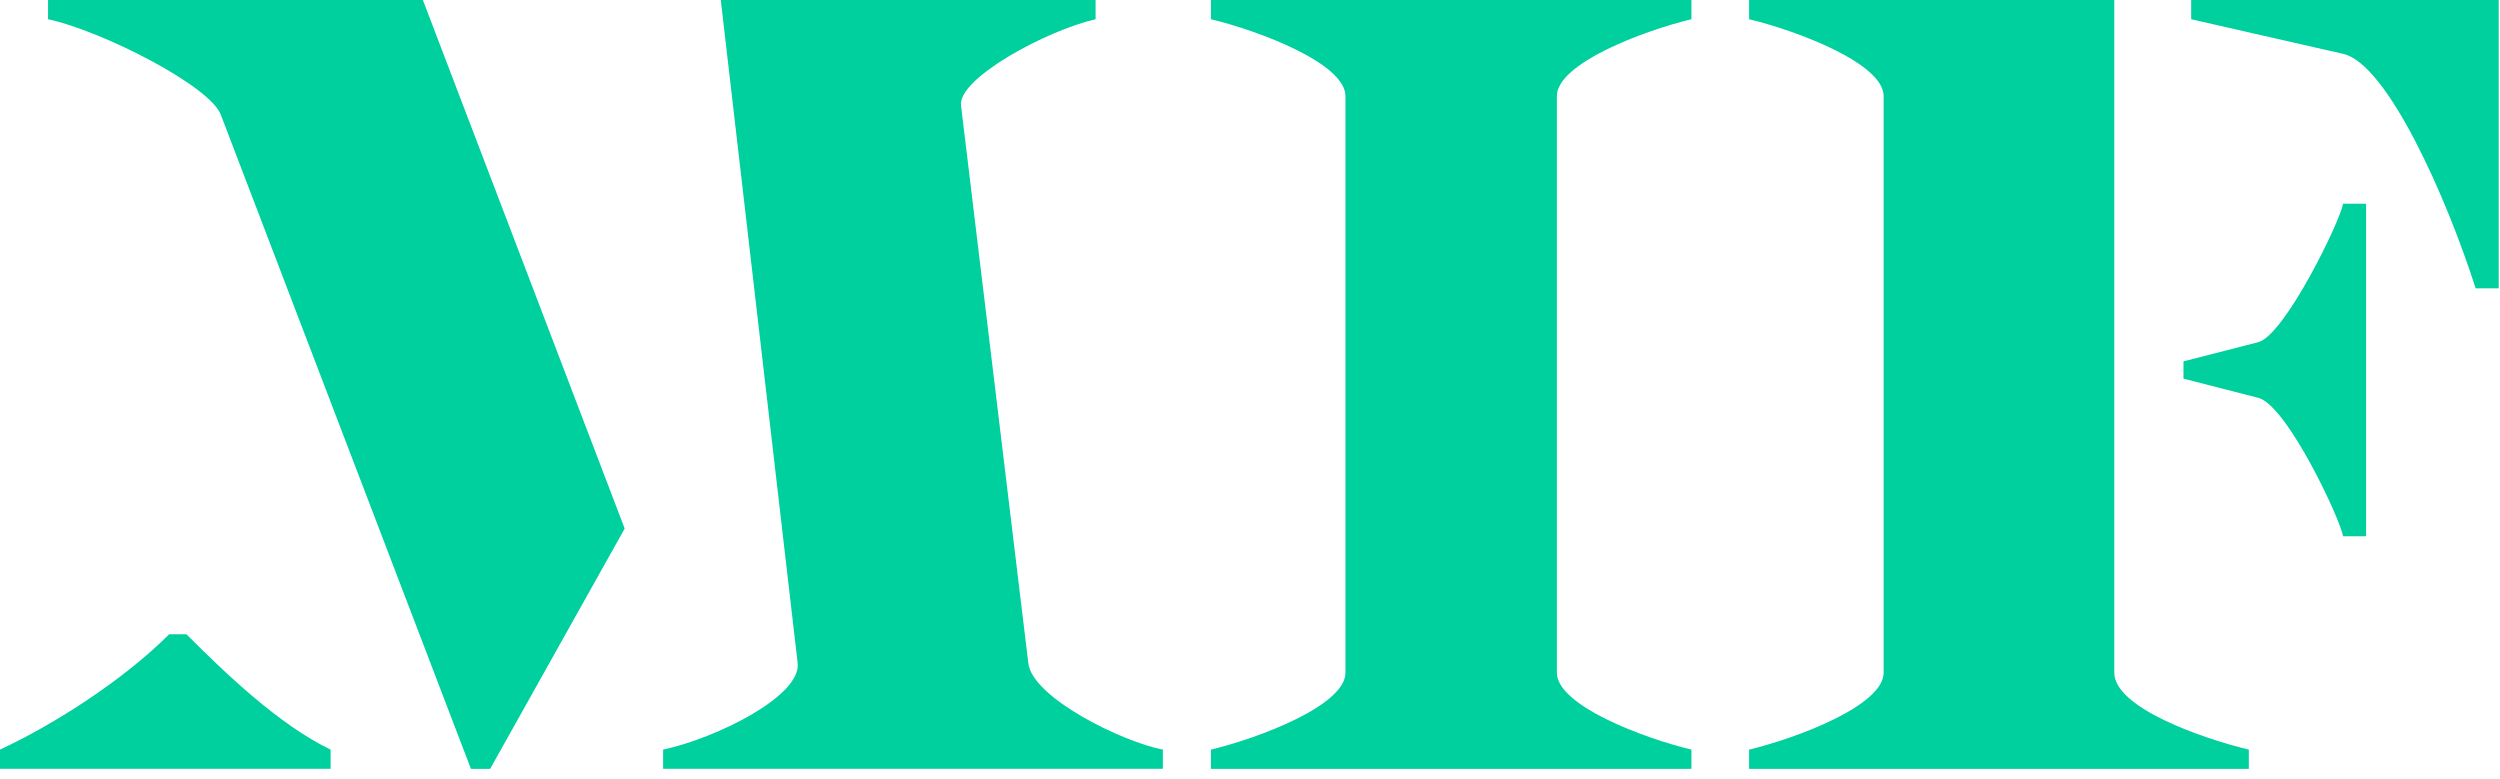<svg clip-rule="evenodd" fill-rule="evenodd" height="24" stroke-linejoin="round" stroke-miterlimit="2" viewBox="0 0 77 24" width="77" xmlns="http://www.w3.org/2000/svg"><path d="m8.8 34c-2.4 2.4-6 4.7-8.8 6v1h17.2v-1c-2.7-1.3-5.5-4-7.5-6zm-6.3-33v1c2.8.6 8.5 3.5 9 5l13 34h1l7-12.5-10.5-27.5zm51 34.5-3.5-29c-.2-1.4 4.4-3.9 7-4.5v-1h-19.5l4 34.5c.2 1.7-4.2 3.9-7 4.5v1h26v-1c-2.1-.4-6.8-2.7-7-4.5m9.5-33.5c2.5.6 7 2.3 7 4v30c0 1.7-4.5 3.4-7 4v1h25v-1c-2.5-.6-7-2.3-7-4v-30c0-1.7 4.5-3.4 7-4v-1h-25zm47 34v-35h-19v1c2.5.6 7 2.3 7 4v30c0 1.7-4.5 3.4-7 4v1h26v-1c-2.5-.6-7-2.2-7-4m4-35v1l7.9 1.8c2.3.5 5.4 7.5 6.9 12.2h1.2v-15zm3.5 17.8-3.9 1v.9l3.9 1c1.5.4 4.3 6.4 4.4 7.2h1.2v-17.3h-1.2c-.1.8-3 6.8-4.4 7.2" fill="#00cf9e" fill-rule="nonzero" transform="matrix(.592 0 0 .592 0 -.592)"/></svg>